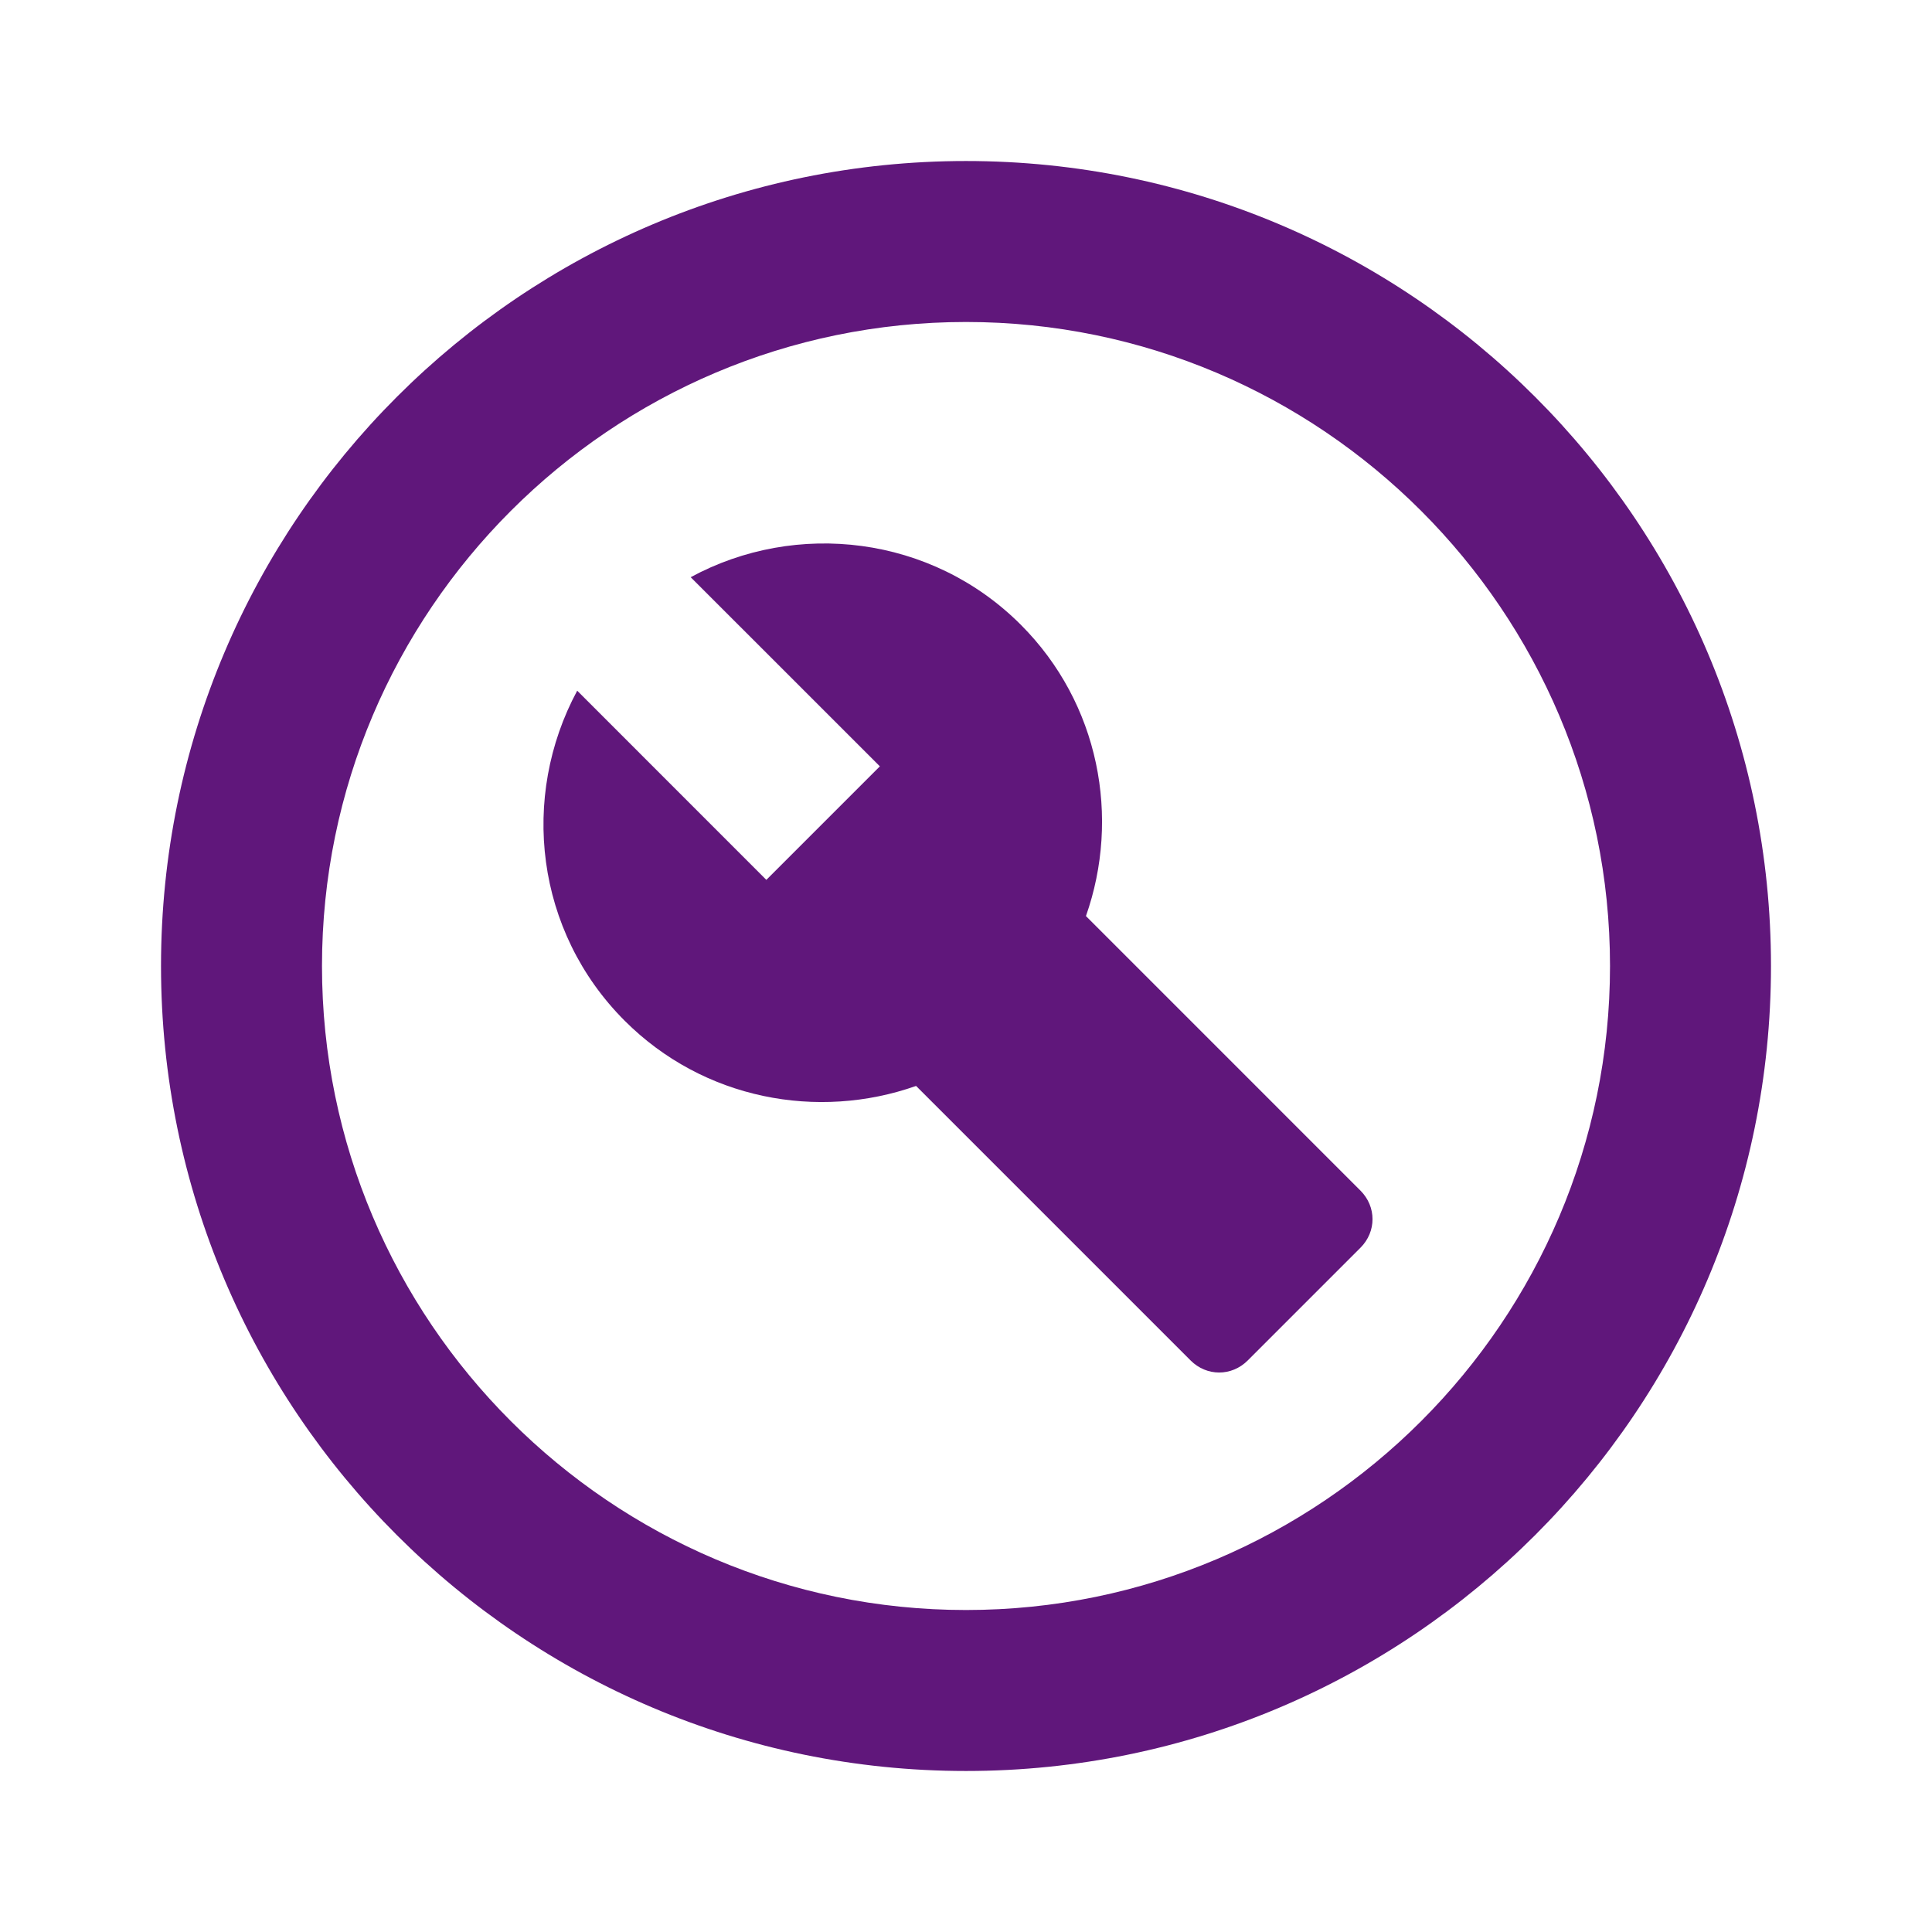 <?xml version="1.0" encoding="UTF-8"?> <svg xmlns="http://www.w3.org/2000/svg" width="50" height="50" viewBox="0 0 50 50" fill="none"> <path fill-rule="evenodd" clip-rule="evenodd" d="M25 4.167C13.5 4.167 4.167 13.5 4.167 25C4.167 36.5 13.5 45.833 25 45.833C36.5 45.833 45.833 36.5 45.833 25C45.833 13.5 36.5 4.167 25 4.167ZM25 41.667C15.812 41.667 8.333 34.188 8.333 25C8.333 15.812 15.812 8.333 25 8.333C34.188 8.333 41.667 15.812 41.667 25C41.667 34.188 34.188 41.667 25 41.667Z" fill="#60177B"></path> <path fill-rule="evenodd" clip-rule="evenodd" d="M28.104 23.708C29 21.167 28.458 18.208 26.417 16.167C24.104 13.854 20.604 13.458 17.875 14.938L22.771 19.833L19.833 22.771L14.938 17.875C13.458 20.625 13.854 24.104 16.167 26.417C18.208 28.458 21.167 29 23.708 28.104L30.812 35.208C31.229 35.625 31.875 35.625 32.292 35.208L35.208 32.292C35.625 31.875 35.625 31.229 35.208 30.812L28.104 23.708Z" fill="#60177B"></path> </svg> 